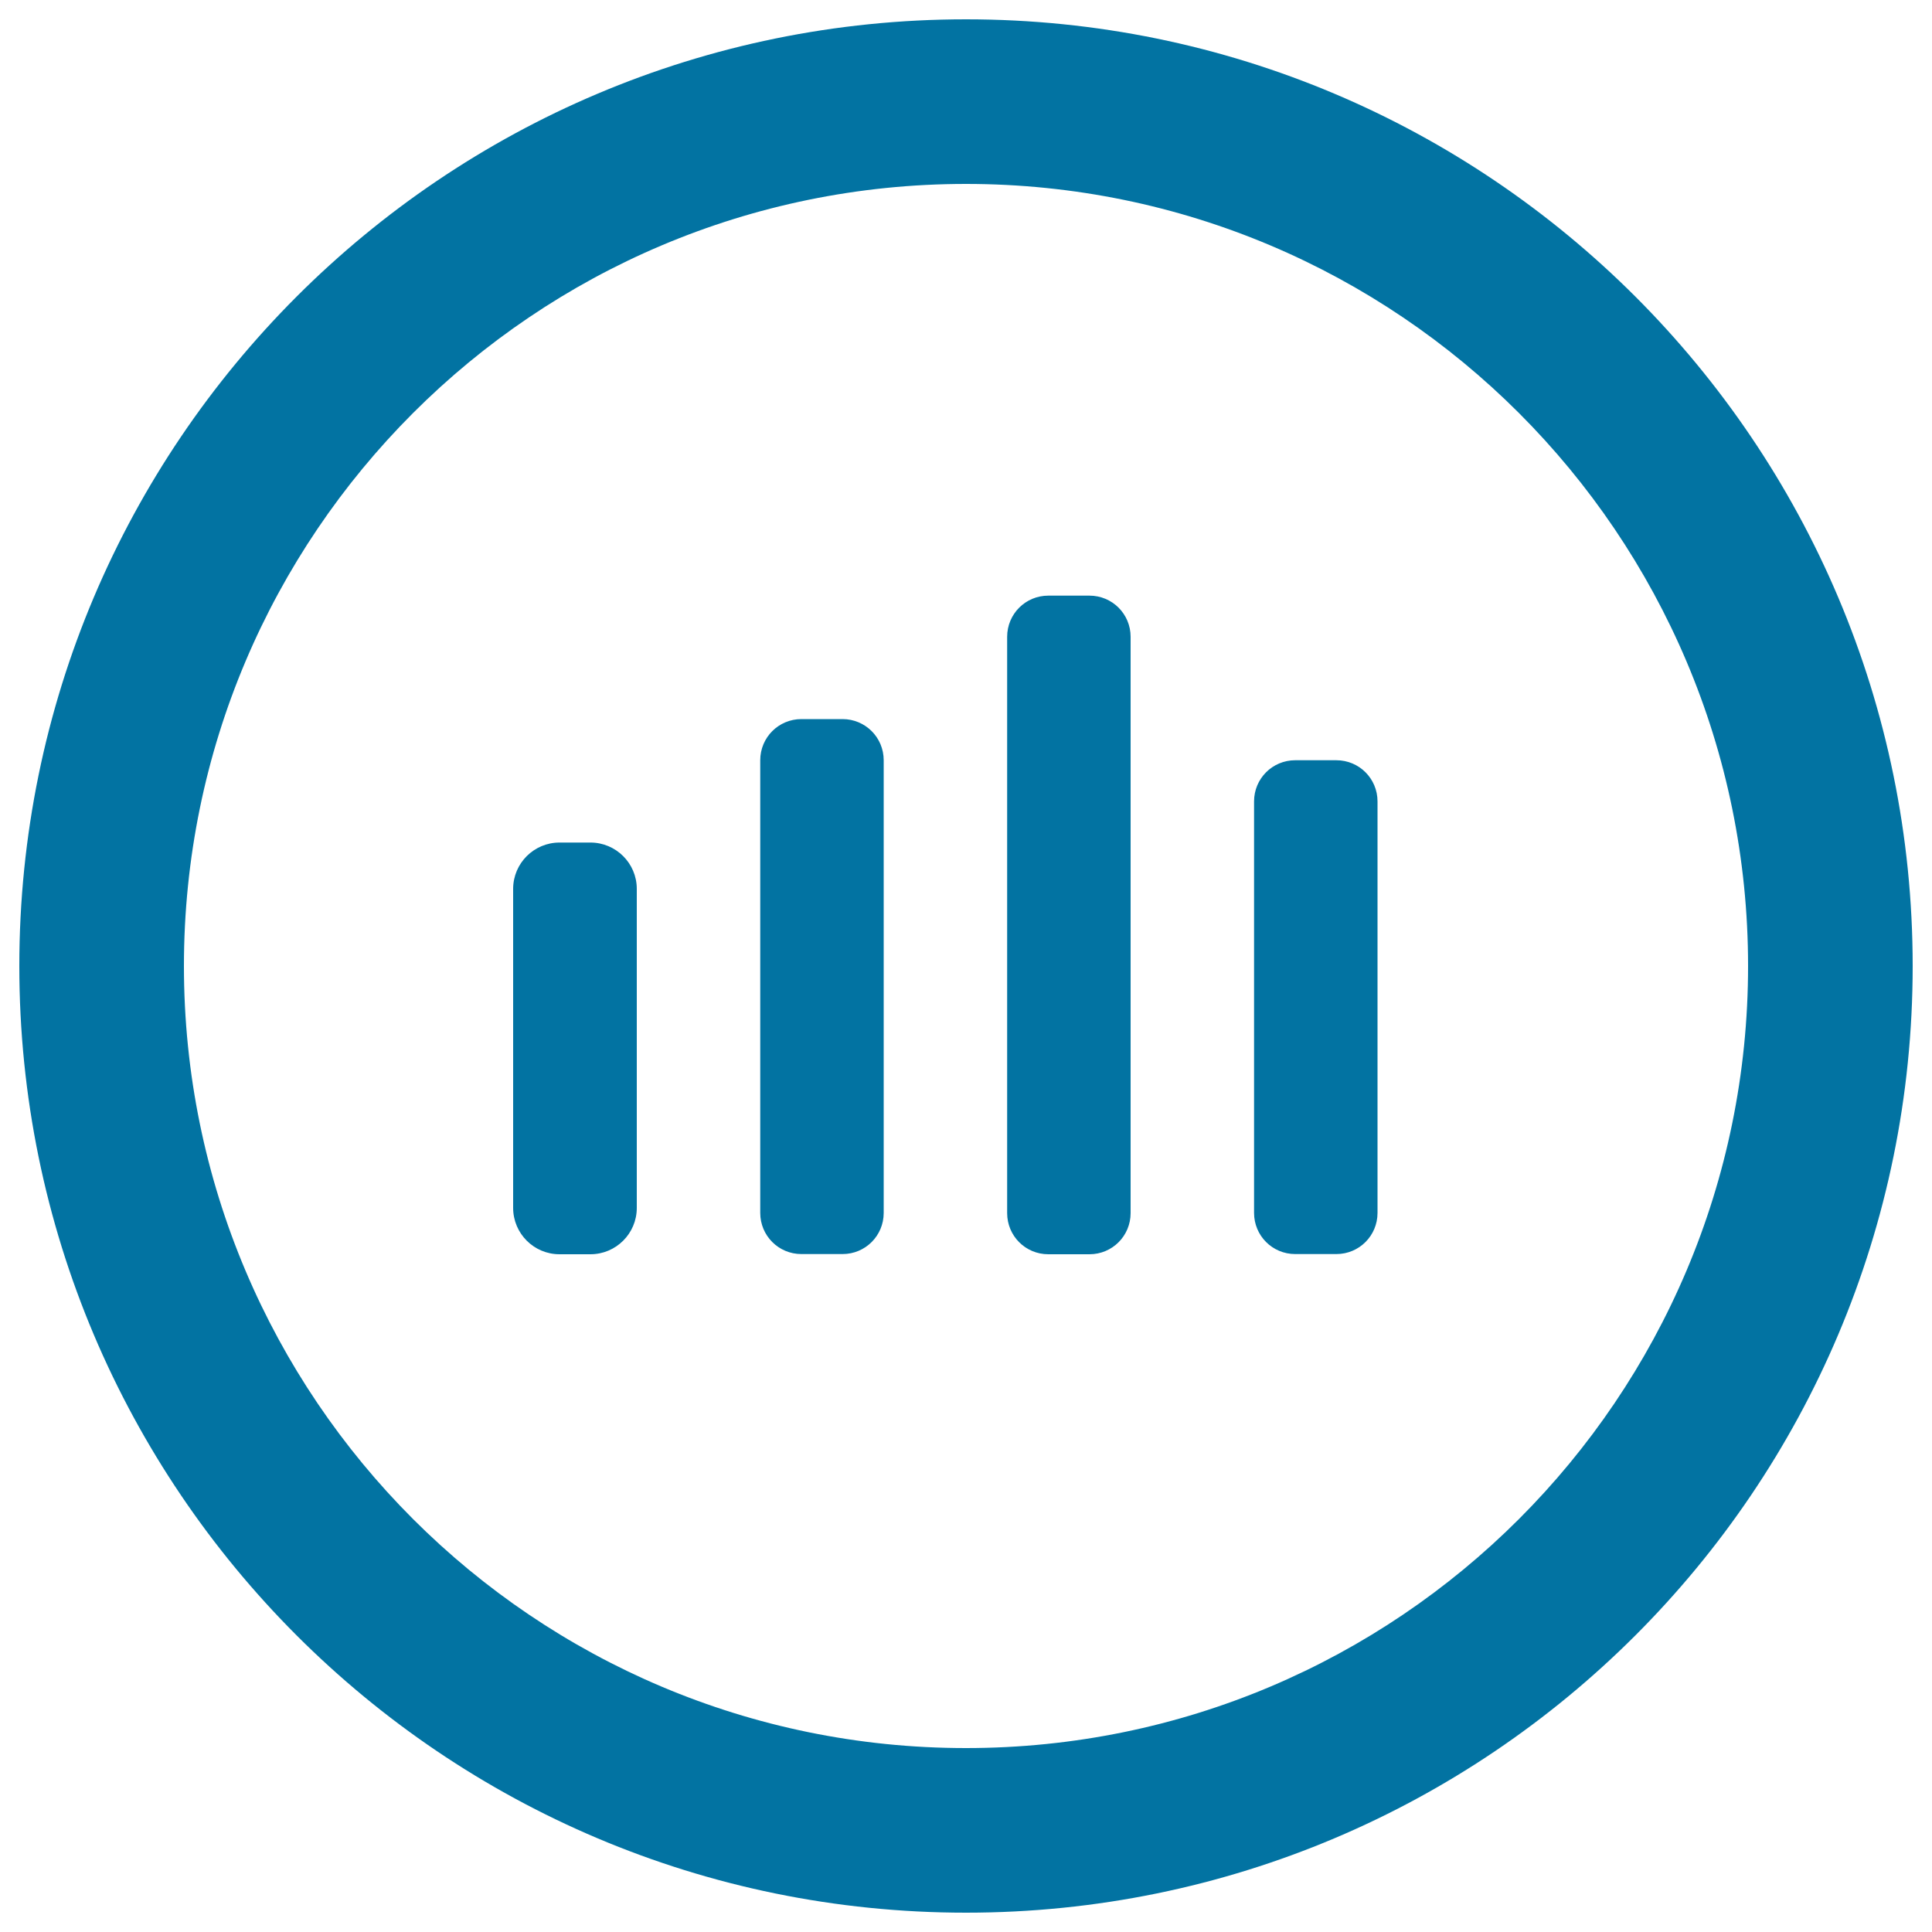 <svg xmlns="http://www.w3.org/2000/svg" viewBox="0 0 1000 1000" style="fill:#0273a2">
<title>Volume Button SVG icon</title>
<g><g id="Bars"><g><path d="M305.6,436.1h-16c-13.2,0-24,10.7-24,24v165.1c0,13.2,10.7,24,24,24h16c13.2,0,24-10.7,24-24V460.1C329.6,446.8,318.8,436.1,305.6,436.1z M436.1,372.2h-21.3c-11.8,0-21.3,9.5-21.3,21.3v234.3c0,11.8,9.5,21.3,21.3,21.3h21.3c11.8,0,21.3-9.5,21.3-21.3V393.5C457.4,381.7,447.9,372.2,436.1,372.2z M500,10C229.4,10,10,229.4,10,500c0,270.6,219.4,490,490,490c270.6,0,490-219.4,490-490C990,229.4,770.6,10,500,10z M500,904.8C276.5,904.8,95.2,723.6,95.2,500C95.2,276.5,276.5,95.2,500,95.2S904.8,276.5,904.8,500C904.8,723.6,723.5,904.8,500,904.8z M563.9,308.3h-21.3c-11.8,0-21.3,9.5-21.3,21.3v298.3c0,11.8,9.5,21.3,21.3,21.3h21.3c11.8,0,21.3-9.5,21.3-21.3V329.6C585.2,317.8,575.7,308.3,563.9,308.3z M691.7,393.5h-21.3c-11.8,0-21.3,9.5-21.3,21.3v213c0,11.8,9.5,21.3,21.3,21.3h21.3c11.8,0,21.3-9.5,21.3-21.3v-213C713,403,703.5,393.5,691.7,393.5z"/></g></g></g>
</svg>